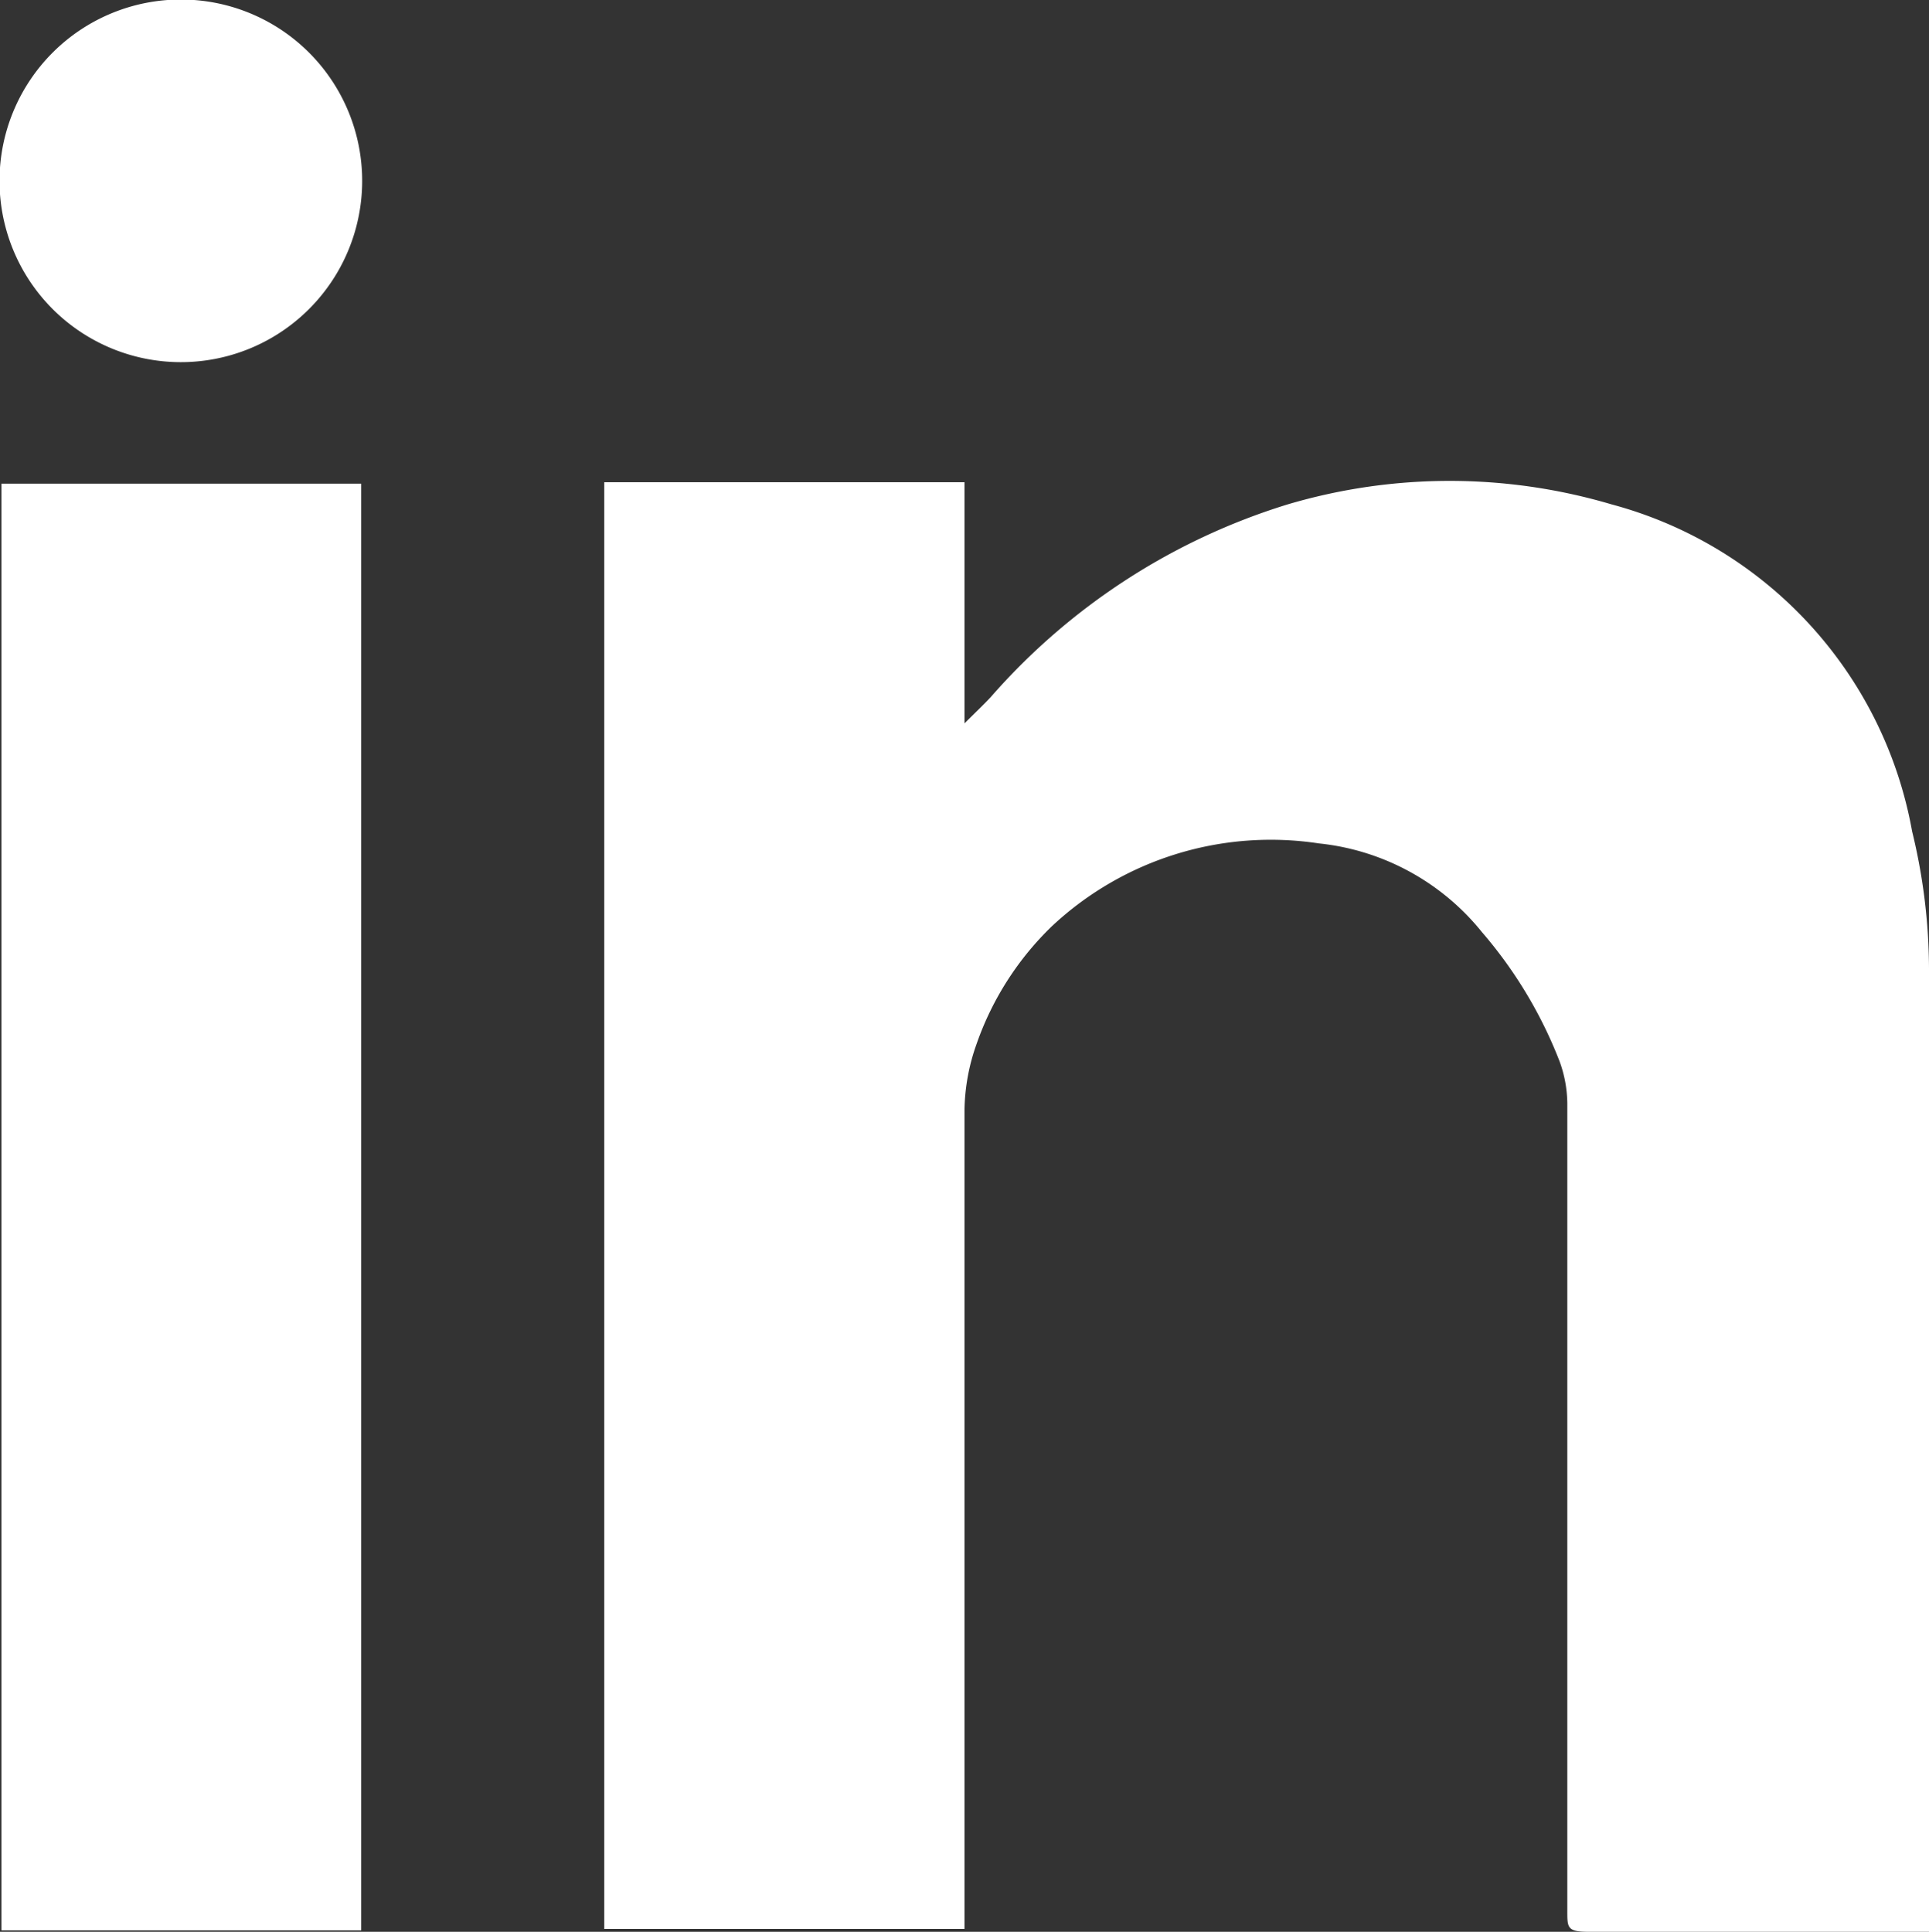 <svg xmlns="http://www.w3.org/2000/svg" viewBox="0 0 40 40.06"><rect x="0" y="0" width="40" height="40.06" fill="#333333" stroke="none"/><defs><style>.cls-1{fill:#fff}</style></defs><title>LinkedIn-W</title><g id="Layer_2" data-name="Layer 2"><g id="Layer_1-2" data-name="Layer 1"><g id="LinkedIn_W"><path d="M40 40.06h-7.04c-.47 0-.46-.08-.46-.45v-5.22-11.51a2.62 2.62 0 0 0-.16-.87 9.16 9.16 0 0 0-1.61-2.68 5 5 0 0 0-3.38-1.84 6.64 6.64 0 0 0-5.53 1.71 6.25 6.25 0 0 0-1.57 2.45A4.25 4.25 0 0 0 20 23v17h-7.47V10H20v5c.23-.23.39-.38.54-.54a13.43 13.43 0 0 1 6.16-4 11.82 11.82 0 0 1 6.72 0 8.59 8.59 0 0 1 6.23 6.78 12.15 12.15 0 0 1 .35 2.84v19.47zM.03 10.03h7.46v30H.03zM3.75 7.51a3.76 3.76 0 1 1 3.76-3.76 3.76 3.76 0 0 1-3.76 3.76" class="cls-1"/></g></g></g></svg>